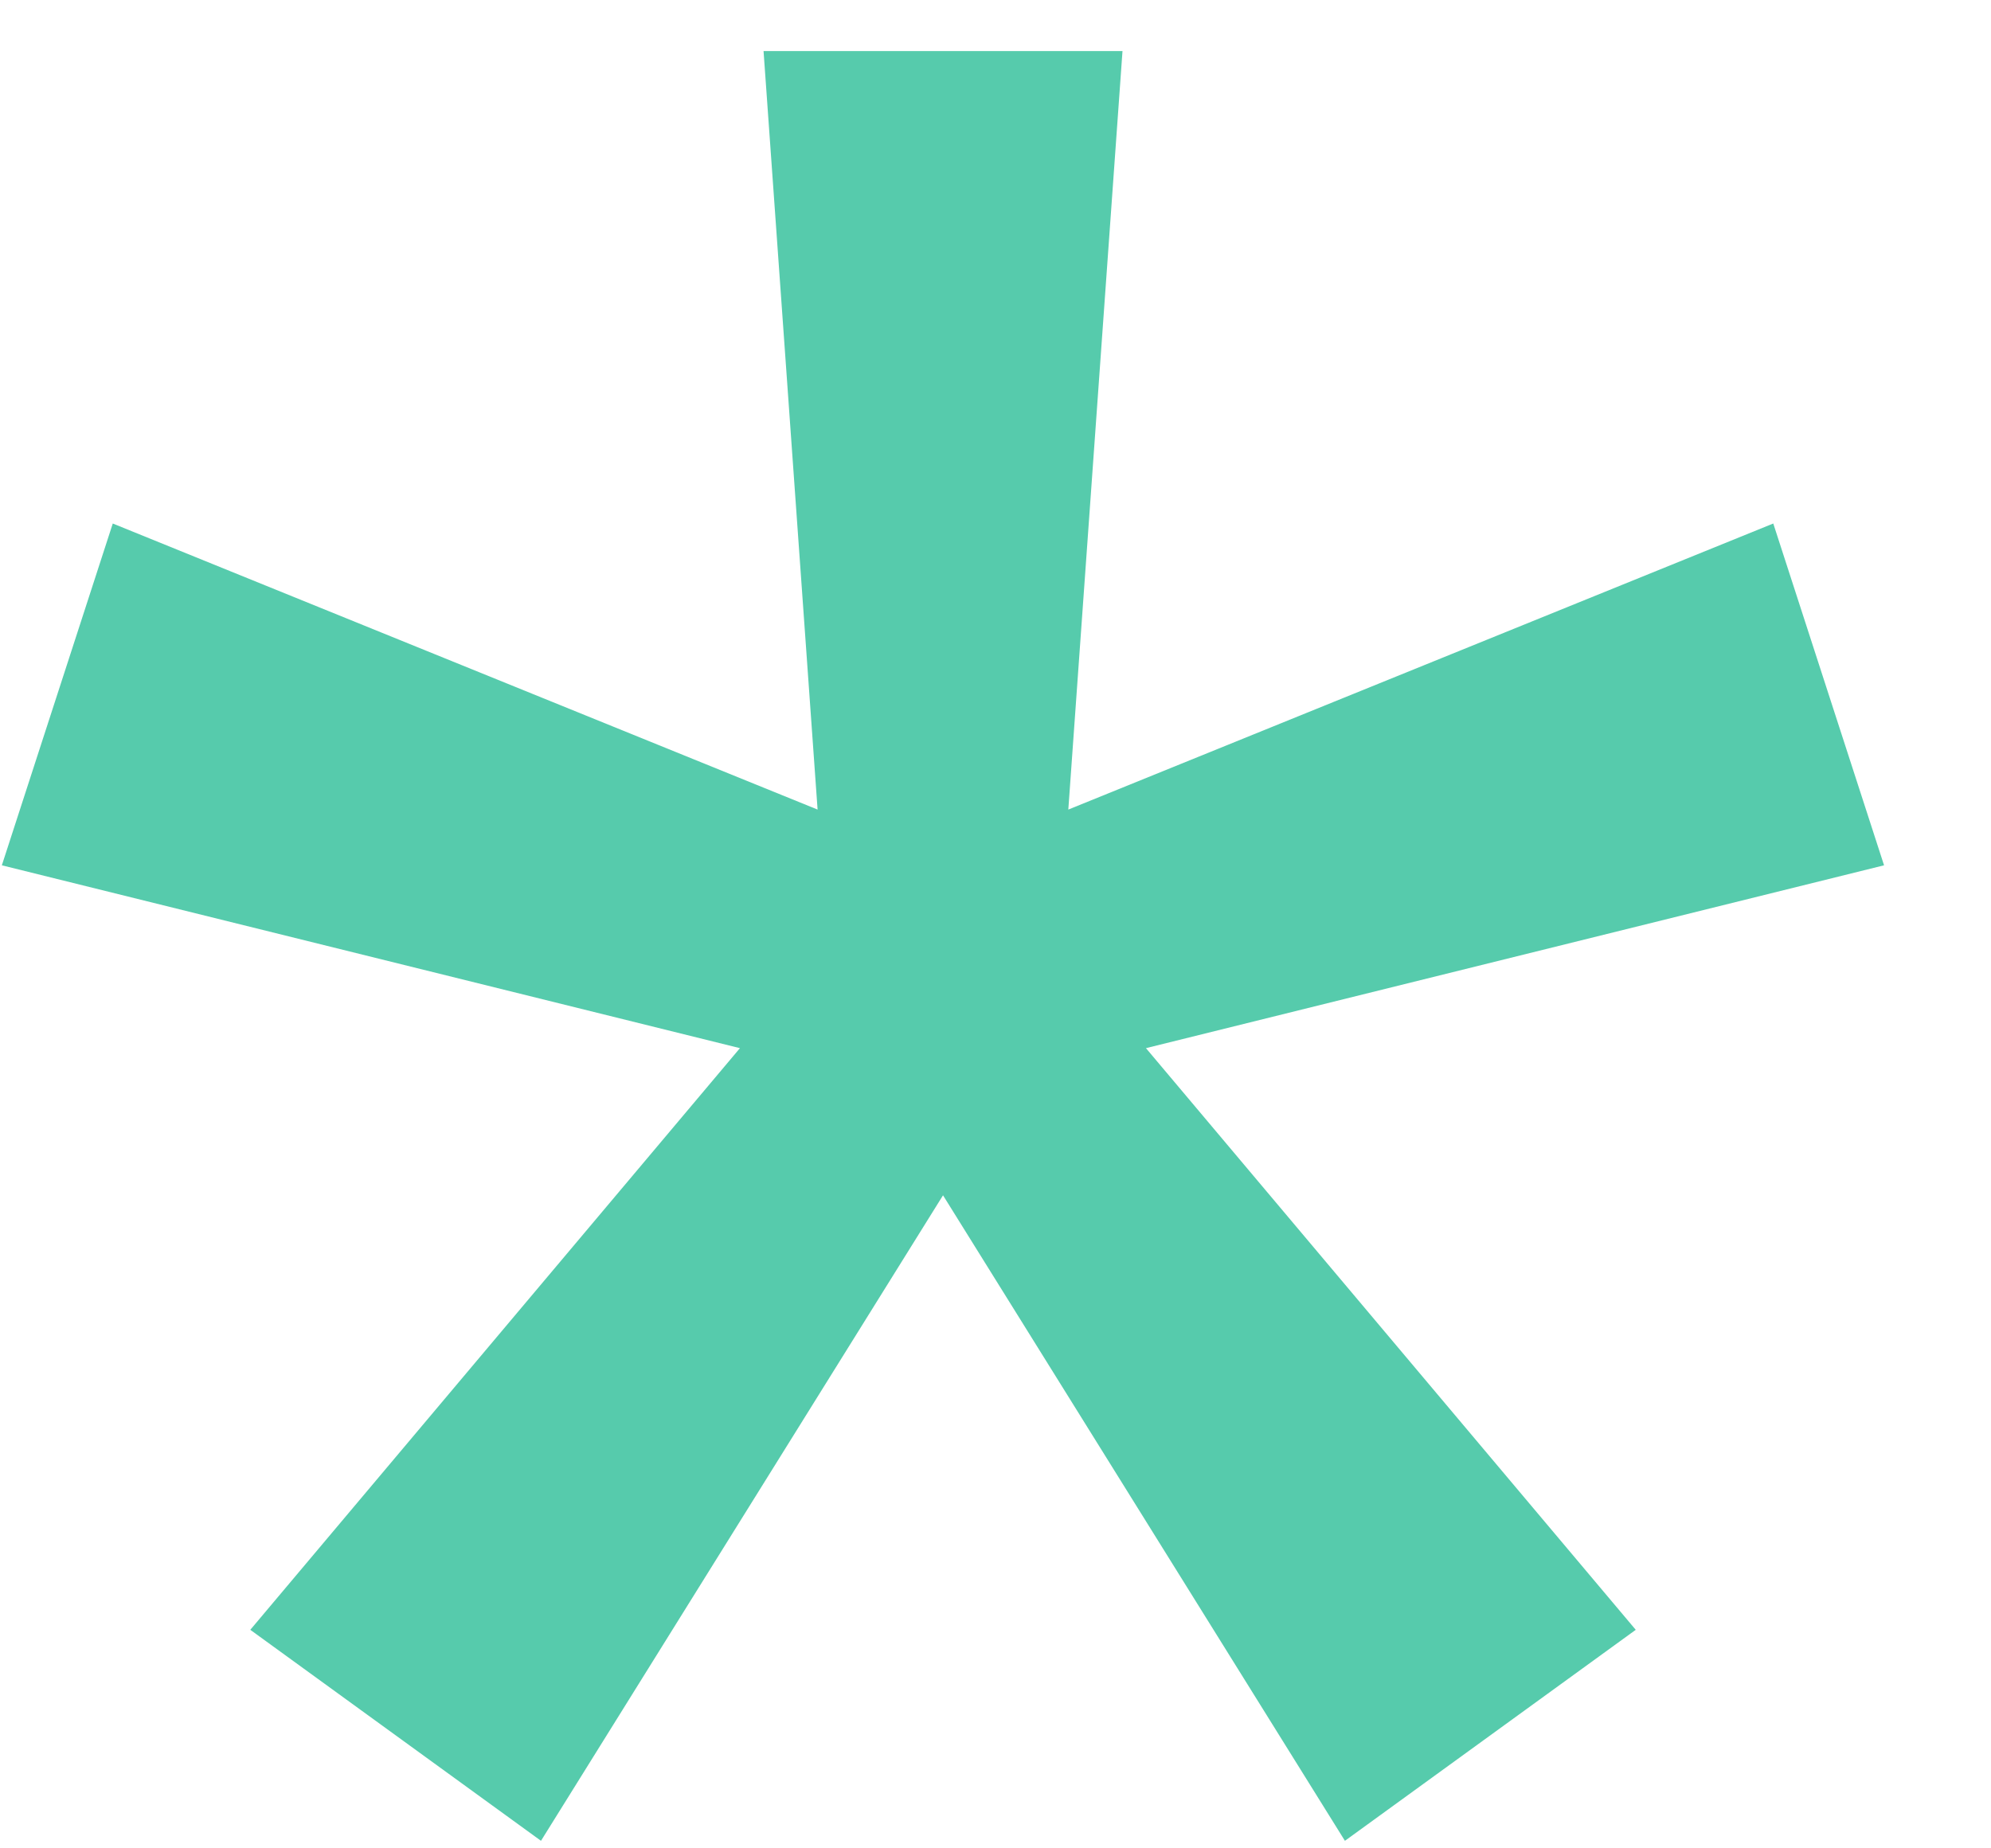 <?xml version="1.0" encoding="UTF-8"?> <svg xmlns="http://www.w3.org/2000/svg" width="14" height="13" viewBox="0 0 14 13" fill="none"><path d="M13.248 6.086L12.469 3.682L7.512 5.694L7.893 0.359H5.369L5.749 5.694L0.793 3.682L0.013 6.086L5.203 7.372L1.76 11.463L3.804 12.947L6.631 8.407L9.457 12.947L11.502 11.463L8.058 7.372L13.248 6.086Z" fill="#56CBAC"></path></svg> 